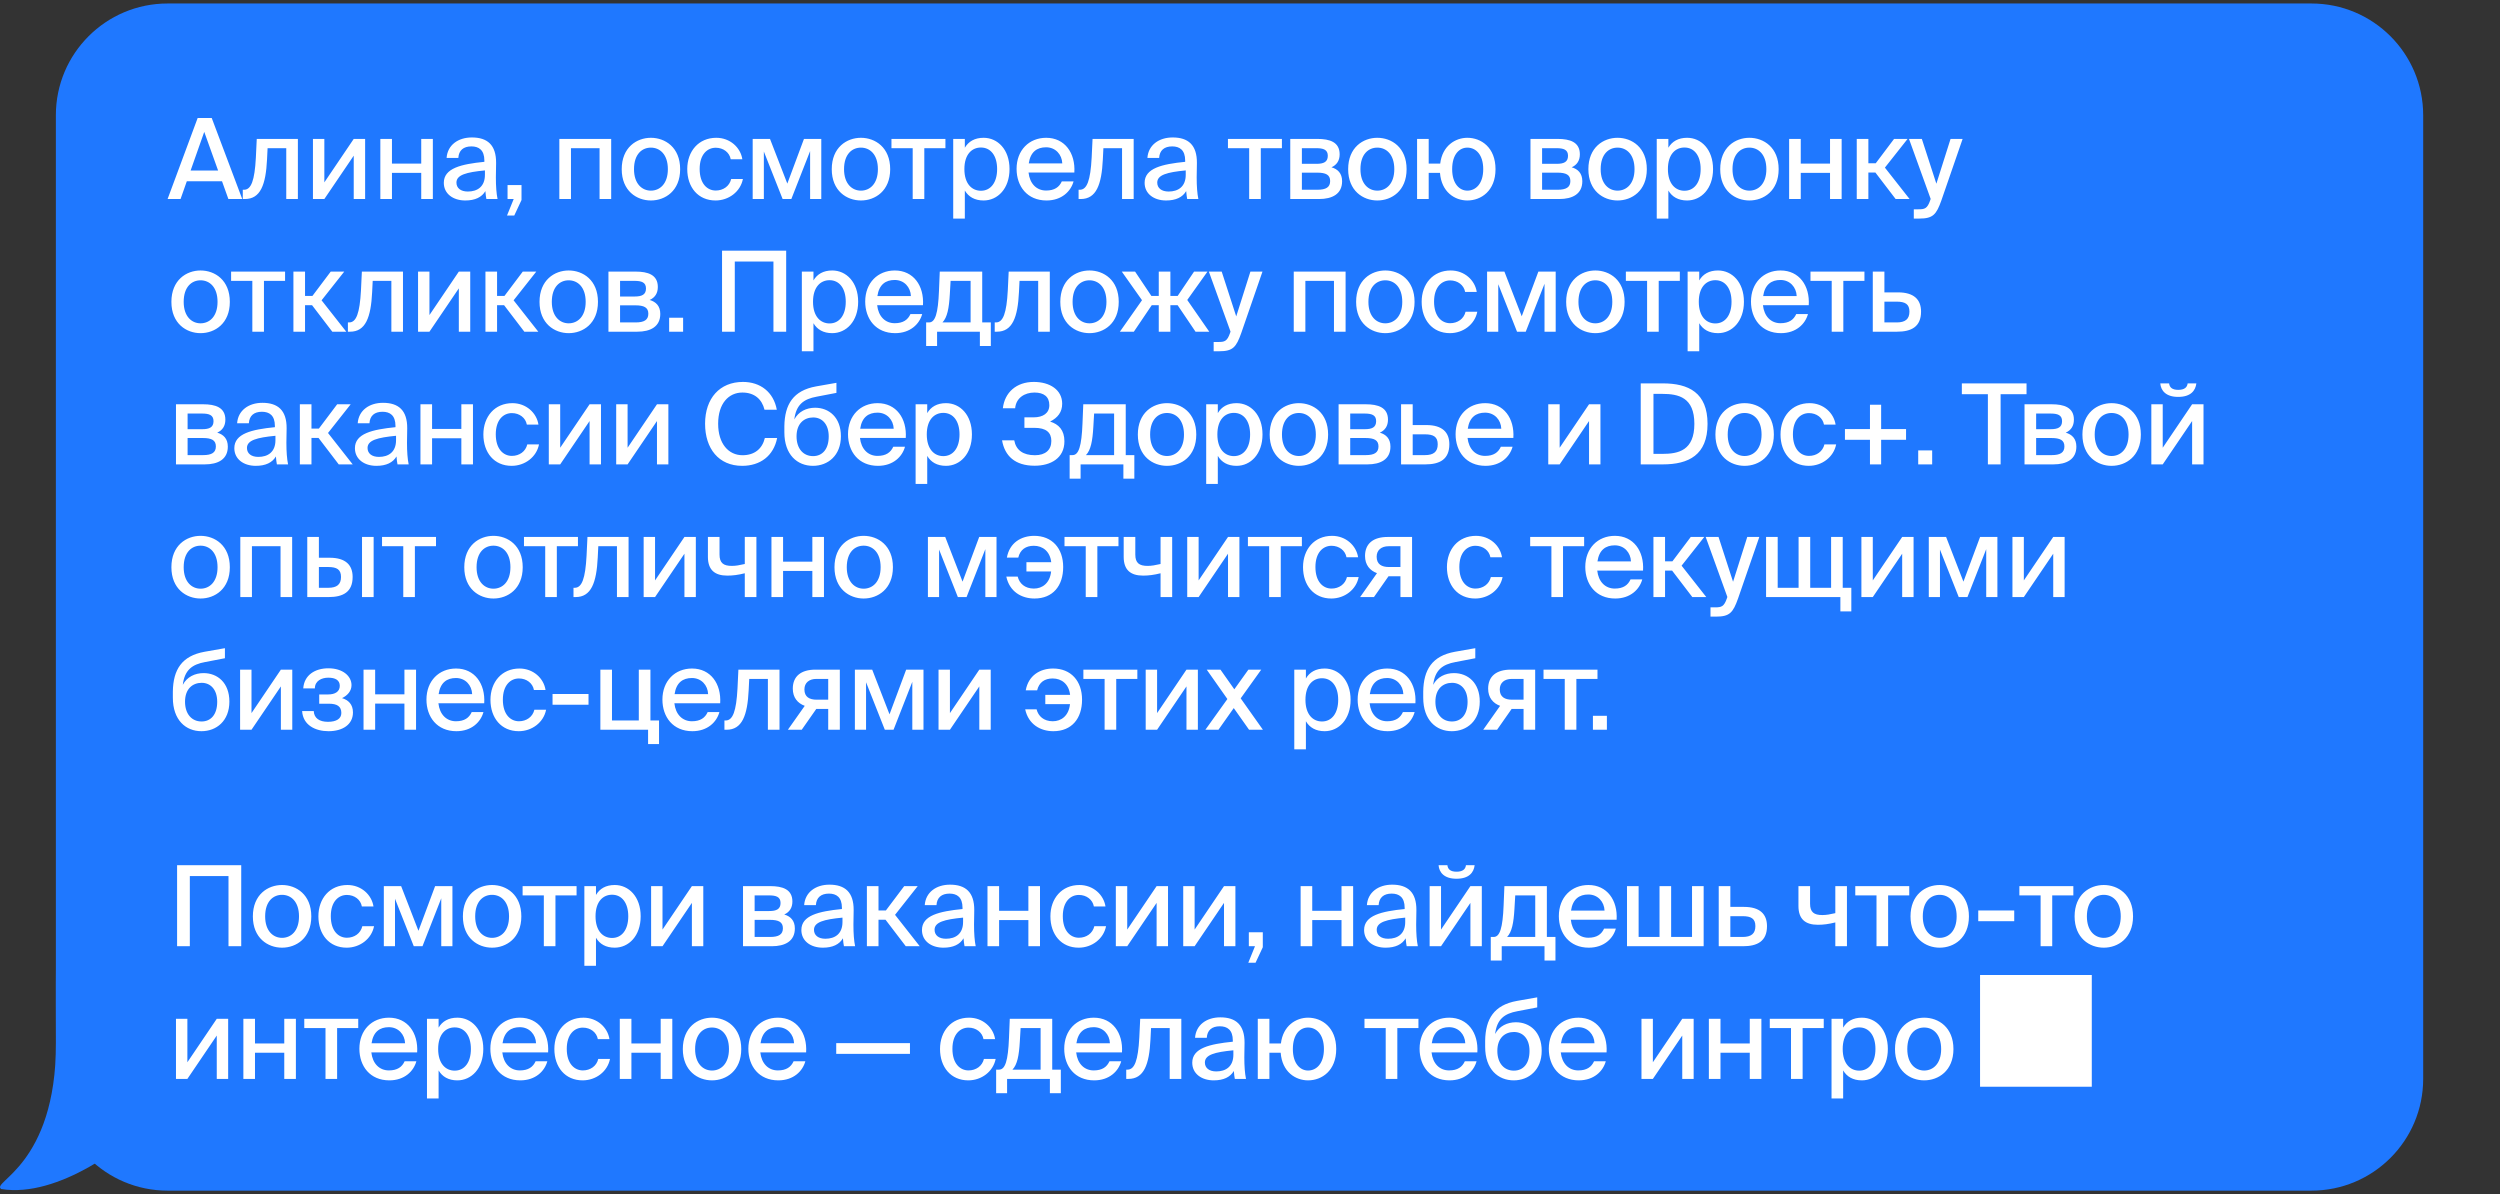 <svg width="358" height="171" viewBox="0 0 358 171" fill="none" xmlns="http://www.w3.org/2000/svg">
<rect x="0" y="0" width="358" height="171" fill="#333333" stroke="none"/>
<path d="M8 16.5C8 7.663 15.163 0.5 24 0.5H331C339.837 0.5 347 7.663 347 16.5V154.5C347 163.337 339.837 170.5 331 170.5H24C15.163 170.5 8 163.337 8 154.5V16.5Z" fill="#1F78FF"/>
<path d="M0.176 170.269C8.333 171.607 18.386 163.819 21 160.754V138.5H8.02C7.986 140.652 8.02 148.1 8.02 149.368C8.02 166.925 -1.392 169.261 0.176 170.269Z" fill="#1F78FF"/>
<path d="M24 28.5L28.304 16.9H30.32L34.688 28.5H32.704L31.792 25.956H26.752L25.856 28.5H24ZM29.248 18.884L27.296 24.42H31.232L29.248 18.884ZM42.656 19.892V28.5H40.992V21.22H38.319L38.239 22.836C38.063 26.468 37.295 28.5 35.072 28.5H34.767V27.172H34.944C35.968 27.172 36.464 25.86 36.639 22.58L36.767 19.892H42.656ZM46.446 28.5H44.814V19.892H46.446V26.116L50.654 19.892H52.286V28.5H50.654V22.292L46.446 28.5ZM61.984 28.5H60.32V24.756H56.128V28.5H54.464V19.892H56.128V23.428H60.32V19.892H61.984V28.5ZM69.442 25.028V24.404C66.77 24.66 65.362 25.044 65.362 26.148C65.362 26.932 65.97 27.428 66.994 27.428C68.354 27.428 69.442 26.74 69.442 25.028ZM66.626 28.708C64.882 28.708 63.554 27.748 63.554 26.18C63.554 24.084 66.034 23.508 69.362 23.172V22.996C69.362 21.476 68.562 20.964 67.506 20.964C66.354 20.964 65.698 21.54 65.634 22.612L63.954 22.612C64.082 20.772 65.602 19.684 67.57 19.684C69.794 19.684 71.058 20.756 71.042 23.332C71.042 23.54 71.01 25.028 71.01 25.396C71.01 26.692 71.09 27.732 71.25 28.5H69.65C69.586 28.164 69.554 27.924 69.506 27.364C68.994 28.244 68.034 28.708 66.626 28.708ZM72.681 28.5V26.5H74.681V28.644L73.641 30.868H72.602L73.561 28.5H72.681ZM87.522 19.892V28.5H85.858V21.22H81.762V28.5H80.098V19.892H87.522ZM90.79 24.228C90.79 26.34 91.958 27.3 93.206 27.3C94.486 27.3 95.638 26.324 95.638 24.228C95.638 22.1 94.486 21.14 93.206 21.14C91.958 21.14 90.79 22.052 90.79 24.228ZM93.206 19.732C95.254 19.732 97.398 21.108 97.398 24.228C97.398 27.332 95.254 28.708 93.206 28.708C91.174 28.708 89.03 27.332 89.03 24.228C89.03 21.108 91.174 19.732 93.206 19.732ZM102.575 19.732C104.543 19.732 106.047 21.124 106.303 22.804H104.639C104.463 21.828 103.583 21.156 102.495 21.156C101.295 21.156 100.191 22.1 100.191 24.196C100.191 26.324 101.295 27.284 102.495 27.284C103.567 27.284 104.463 26.66 104.703 25.636H106.383C106.031 27.444 104.367 28.708 102.463 28.708C99.967 28.708 98.415 26.82 98.415 24.212C98.415 21.668 100.031 19.732 102.575 19.732ZM117.608 19.892V28.5H116.008V21.636L113.32 28.5H112.072L109.384 21.7V28.5H107.784V19.892H110.264L112.744 26.292L115.128 19.892L117.608 19.892ZM120.867 24.228C120.867 26.34 122.035 27.3 123.283 27.3C124.563 27.3 125.715 26.324 125.715 24.228C125.715 22.1 124.563 21.14 123.283 21.14C122.035 21.14 120.867 22.052 120.867 24.228ZM123.283 19.732C125.331 19.732 127.475 21.108 127.475 24.228C127.475 27.332 125.331 28.708 123.283 28.708C121.251 28.708 119.107 27.332 119.107 24.228C119.107 21.108 121.251 19.732 123.283 19.732ZM135.385 21.22H132.361V28.5H130.697V21.22H127.657V19.892H135.385V21.22ZM136.5 19.892H138.164V21.156C138.692 20.26 139.572 19.732 140.852 19.732C142.852 19.732 144.564 21.396 144.564 24.212C144.564 27.028 142.852 28.708 140.852 28.708C139.572 28.708 138.692 28.18 138.164 27.284V31.3H136.5V19.892ZM138.1 24.212C138.1 26.34 139.188 27.316 140.468 27.316C141.86 27.316 142.788 26.148 142.788 24.212C142.788 22.276 141.86 21.124 140.468 21.124C139.188 21.124 138.1 22.084 138.1 24.212ZM149.798 27.284C151.014 27.284 151.686 26.788 152.054 25.972H153.734C153.35 27.396 152.038 28.708 149.862 28.708C147.094 28.708 145.574 26.676 145.574 24.18C145.574 21.508 147.366 19.732 149.814 19.732C152.47 19.732 154.022 21.908 153.846 24.708H147.286C147.462 26.308 148.438 27.284 149.798 27.284ZM149.798 21.092C148.502 21.092 147.558 21.748 147.318 23.396H152.118C152.07 22.132 151.158 21.092 149.798 21.092ZM162.342 19.892V28.5H160.678V21.22H158.006L157.926 22.836C157.75 26.468 156.982 28.5 154.758 28.5H154.454V27.172H154.63C155.654 27.172 156.15 25.86 156.326 22.58L156.454 19.892H162.342ZM169.797 25.028V24.404C167.125 24.66 165.717 25.044 165.717 26.148C165.717 26.932 166.325 27.428 167.349 27.428C168.709 27.428 169.797 26.74 169.797 25.028ZM166.981 28.708C165.237 28.708 163.909 27.748 163.909 26.18C163.909 24.084 166.389 23.508 169.717 23.172V22.996C169.717 21.476 168.917 20.964 167.861 20.964C166.709 20.964 166.053 21.54 165.989 22.612H164.309C164.437 20.772 165.957 19.684 167.925 19.684C170.149 19.684 171.413 20.756 171.397 23.332C171.397 23.54 171.365 25.028 171.365 25.396C171.365 26.692 171.445 27.732 171.605 28.5H170.005C169.941 28.164 169.909 27.924 169.861 27.364C169.349 28.244 168.389 28.708 166.981 28.708ZM183.57 21.22H180.546V28.5H178.882V21.22H175.842V19.892H183.57V21.22ZM184.765 19.892L188.653 19.892C190.413 19.892 191.837 20.34 191.837 22.1C191.837 22.996 191.421 23.62 190.669 23.956C191.549 24.212 192.189 24.804 192.189 25.956C192.189 27.78 190.781 28.5 188.893 28.5H184.765V19.892ZM186.429 23.46H188.525C189.533 23.46 190.141 23.204 190.141 22.308C190.141 21.428 189.501 21.22 188.493 21.22H186.429V23.46ZM186.429 24.724V27.172H188.653C189.869 27.172 190.477 26.82 190.477 25.924C190.477 25.028 189.853 24.724 188.621 24.724H186.429ZM194.816 24.228C194.816 26.34 195.984 27.3 197.232 27.3C198.512 27.3 199.664 26.324 199.664 24.228C199.664 22.1 198.512 21.14 197.232 21.14C195.984 21.14 194.816 22.052 194.816 24.228ZM197.232 19.732C199.28 19.732 201.424 21.108 201.424 24.228C201.424 27.332 199.28 28.708 197.232 28.708C195.2 28.708 193.056 27.332 193.056 24.228C193.056 21.108 195.2 19.732 197.232 19.732ZM210.126 19.732C212.094 19.732 214.158 21.108 214.158 24.228C214.158 27.332 212.094 28.708 210.126 28.708C208.318 28.708 206.414 27.492 206.206 24.756H204.59V28.5H202.926V19.892H204.59V23.428H206.238C206.542 20.868 208.414 19.732 210.126 19.732ZM210.126 27.3C211.31 27.3 212.398 26.324 212.398 24.228C212.398 22.1 211.31 21.14 210.126 21.14C209.022 21.14 207.95 22.052 207.95 24.228C207.95 26.34 209.022 27.3 210.126 27.3ZM219.164 19.892H223.052C224.812 19.892 226.236 20.34 226.236 22.1C226.236 22.996 225.82 23.62 225.068 23.956C225.948 24.212 226.588 24.804 226.588 25.956C226.588 27.78 225.18 28.5 223.292 28.5H219.164V19.892ZM220.828 23.46H222.924C223.932 23.46 224.54 23.204 224.54 22.308C224.54 21.428 223.9 21.22 222.892 21.22H220.828V23.46ZM220.828 24.724V27.172H223.052C224.268 27.172 224.876 26.82 224.876 25.924C224.876 25.028 224.252 24.724 223.02 24.724H220.828ZM229.216 24.228C229.216 26.34 230.384 27.3 231.632 27.3C232.912 27.3 234.064 26.324 234.064 24.228C234.064 22.1 232.912 21.14 231.632 21.14C230.384 21.14 229.216 22.052 229.216 24.228ZM231.632 19.732C233.68 19.732 235.824 21.108 235.824 24.228C235.824 27.332 233.68 28.708 231.632 28.708C229.6 28.708 227.456 27.332 227.456 24.228C227.456 21.108 229.6 19.732 231.632 19.732ZM237.245 19.892H238.909V21.156C239.437 20.26 240.317 19.732 241.597 19.732C243.597 19.732 245.309 21.396 245.309 24.212C245.309 27.028 243.597 28.708 241.597 28.708C240.317 28.708 239.437 28.18 238.909 27.284V31.3H237.245V19.892ZM238.845 24.212C238.845 26.34 239.933 27.316 241.213 27.316C242.605 27.316 243.533 26.148 243.533 24.212C243.533 22.276 242.605 21.124 241.213 21.124C239.933 21.124 238.845 22.084 238.845 24.212ZM248.095 24.228C248.095 26.34 249.263 27.3 250.511 27.3C251.791 27.3 252.943 26.324 252.943 24.228C252.943 22.1 251.791 21.14 250.511 21.14C249.263 21.14 248.095 22.052 248.095 24.228ZM250.511 19.732C252.559 19.732 254.703 21.108 254.703 24.228C254.703 27.332 252.559 28.708 250.511 28.708C248.479 28.708 246.335 27.332 246.335 24.228C246.335 21.108 248.479 19.732 250.511 19.732ZM263.724 28.5H262.06V24.756H257.868V28.5H256.204V19.892H257.868V23.428H262.06V19.892H263.724V28.5ZM271.454 28.5L268.558 24.708H267.55V28.5H265.886V19.892H267.55V23.38H268.606L271.23 19.892H273.166L269.918 24.004L273.454 28.5H271.454ZM274.856 31.3H274.056V29.972H274.712C275.608 29.972 275.992 29.892 276.408 28.676L276.472 28.484L273.368 19.892H275.208L277.288 26.308L279.32 19.892H281.048L278.008 28.692C277.288 30.724 276.808 31.3 274.856 31.3ZM26.304 43.228C26.304 45.34 27.472 46.3 28.72 46.3C30 46.3 31.152 45.324 31.152 43.228C31.152 41.1 30 40.14 28.72 40.14C27.472 40.14 26.304 41.052 26.304 43.228ZM28.72 38.732C30.768 38.732 32.912 40.108 32.912 43.228C32.912 46.332 30.768 47.708 28.72 47.708C26.688 47.708 24.544 46.332 24.544 43.228C24.544 40.108 26.688 38.732 28.72 38.732ZM40.822 40.22H37.798V47.5H36.134V40.22H33.094V38.892H40.822V40.22ZM47.585 47.5L44.689 43.708H43.681V47.5H42.017V38.892H43.681V42.38H44.737L47.361 38.892H49.297L46.049 43.004L49.585 47.5H47.585ZM57.707 38.892V47.5H56.043V40.22H53.371L53.291 41.836C53.115 45.468 52.347 47.5 50.123 47.5H49.819V46.172H49.995C51.019 46.172 51.515 44.86 51.691 41.58L51.819 38.892H57.707ZM61.497 47.5H59.865V38.892H61.497V45.116L65.705 38.892H67.337V47.5H65.705V41.292L61.497 47.5ZM75.084 47.5L72.188 43.708H71.18V47.5H69.516V38.892H71.18V42.38H72.236L74.86 38.892H76.796L73.548 43.004L77.084 47.5H75.084ZM79.02 43.228C79.02 45.34 80.188 46.3 81.436 46.3C82.716 46.3 83.868 45.324 83.868 43.228C83.868 41.1 82.716 40.14 81.436 40.14C80.188 40.14 79.02 41.052 79.02 43.228ZM81.436 38.732C83.484 38.732 85.628 40.108 85.628 43.228C85.628 46.332 83.484 47.708 81.436 47.708C79.404 47.708 77.26 46.332 77.26 43.228C77.26 40.108 79.404 38.732 81.436 38.732ZM87.129 38.892H91.017C92.777 38.892 94.201 39.34 94.201 41.1C94.201 41.996 93.785 42.62 93.033 42.956C93.913 43.212 94.553 43.804 94.553 44.956C94.553 46.78 93.145 47.5 91.257 47.5H87.129V38.892ZM88.793 42.46H90.889C91.897 42.46 92.505 42.204 92.505 41.308C92.505 40.428 91.865 40.22 90.857 40.22H88.793V42.46ZM88.793 43.724V46.172H91.017C92.233 46.172 92.841 45.82 92.841 44.924C92.841 44.028 92.217 43.724 90.985 43.724H88.793ZM97.821 47.5H95.821V45.5H97.821V47.5ZM112.581 47.5H110.757V37.452H105.221V47.5H103.397V35.9H112.581V47.5ZM114.824 38.892H116.488V40.156C117.016 39.26 117.896 38.732 119.176 38.732C121.176 38.732 122.888 40.396 122.888 43.212C122.888 46.028 121.176 47.708 119.176 47.708C117.896 47.708 117.016 47.18 116.488 46.284V50.3H114.824V38.892ZM116.424 43.212C116.424 45.34 117.512 46.316 118.792 46.316C120.184 46.316 121.112 45.148 121.112 43.212C121.112 41.276 120.184 40.124 118.792 40.124C117.512 40.124 116.424 41.084 116.424 43.212ZM128.122 46.284C129.338 46.284 130.01 45.788 130.378 44.972H132.058C131.674 46.396 130.362 47.708 128.186 47.708C125.418 47.708 123.898 45.676 123.898 43.18C123.898 40.508 125.69 38.732 128.138 38.732C130.794 38.732 132.346 40.908 132.17 43.708H125.61C125.786 45.308 126.762 46.284 128.122 46.284ZM128.122 40.092C126.826 40.092 125.882 40.748 125.642 42.396H130.442C130.394 41.132 129.482 40.092 128.122 40.092ZM141.886 46.172V49.548H140.318V47.5H134.19V49.548H132.622V46.172H133.038C133.918 46.172 134.334 44.908 134.462 41.644L134.574 38.892H140.654V46.172H141.886ZM138.99 46.172V40.22H136.126L136.014 42.14C135.902 44.14 135.646 45.468 134.958 46.172H138.99ZM150.332 38.892V47.5H148.668V40.22H145.996L145.916 41.836C145.74 45.468 144.972 47.5 142.748 47.5H142.444V46.172H142.62C143.644 46.172 144.14 44.86 144.316 41.58L144.444 38.892H150.332ZM153.595 43.228C153.595 45.34 154.763 46.3 156.011 46.3C157.291 46.3 158.443 45.324 158.443 43.228C158.443 41.1 157.291 40.14 156.011 40.14C154.763 40.14 153.595 41.052 153.595 43.228ZM156.011 38.732C158.059 38.732 160.203 40.108 160.203 43.228C160.203 46.332 158.059 47.708 156.011 47.708C153.979 47.708 151.835 46.332 151.835 43.228C151.835 40.108 153.979 38.732 156.011 38.732ZM162.367 47.5H160.367L163.535 42.988L160.639 38.892H162.543L164.879 42.38H165.935V38.892H167.599V42.38H168.639L170.991 38.892H172.911L170.015 42.956L173.167 47.5H171.199L168.639 43.708H167.599V47.5H165.935V43.708H164.927L162.367 47.5ZM174.595 50.3H173.795V48.972H174.451C175.347 48.972 175.731 48.892 176.147 47.676L176.211 47.484L173.107 38.892H174.947L177.027 45.308L179.059 38.892H180.787L177.747 47.692C177.027 49.724 176.547 50.3 174.595 50.3ZM192.689 38.892V47.5H191.025V40.22H186.929V47.5H185.265V38.892H192.689ZM195.957 43.228C195.957 45.34 197.125 46.3 198.373 46.3C199.653 46.3 200.805 45.324 200.805 43.228C200.805 41.1 199.653 40.14 198.373 40.14C197.125 40.14 195.957 41.052 195.957 43.228ZM198.373 38.732C200.421 38.732 202.565 40.108 202.565 43.228C202.565 46.332 200.421 47.708 198.373 47.708C196.341 47.708 194.197 46.332 194.197 43.228C194.197 40.108 196.341 38.732 198.373 38.732ZM207.742 38.732C209.71 38.732 211.214 40.124 211.47 41.804H209.806C209.63 40.828 208.75 40.156 207.662 40.156C206.462 40.156 205.358 41.1 205.358 43.196C205.358 45.324 206.462 46.284 207.662 46.284C208.734 46.284 209.63 45.66 209.87 44.636H211.55C211.198 46.444 209.534 47.708 207.63 47.708C205.134 47.708 203.582 45.82 203.582 43.212C203.582 40.668 205.198 38.732 207.742 38.732ZM222.775 38.892V47.5H221.175V40.636L218.487 47.5H217.239L214.551 40.7V47.5H212.951V38.892H215.431L217.911 45.292L220.295 38.892H222.775ZM226.034 43.228C226.034 45.34 227.202 46.3 228.45 46.3C229.73 46.3 230.882 45.324 230.882 43.228C230.882 41.1 229.73 40.14 228.45 40.14C227.202 40.14 226.034 41.052 226.034 43.228ZM228.45 38.732C230.498 38.732 232.642 40.108 232.642 43.228C232.642 46.332 230.498 47.708 228.45 47.708C226.418 47.708 224.274 46.332 224.274 43.228C224.274 40.108 226.418 38.732 228.45 38.732ZM240.552 40.22H237.528V47.5H235.864V40.22H232.824V38.892H240.552V40.22ZM241.667 38.892H243.331V40.156C243.859 39.26 244.739 38.732 246.019 38.732C248.019 38.732 249.731 40.396 249.731 43.212C249.731 46.028 248.019 47.708 246.019 47.708C244.739 47.708 243.859 47.18 243.331 46.284V50.3H241.667V38.892ZM243.267 43.212C243.267 45.34 244.355 46.316 245.635 46.316C247.027 46.316 247.955 45.148 247.955 43.212C247.955 41.276 247.027 40.124 245.635 40.124C244.355 40.124 243.267 41.084 243.267 43.212ZM254.965 46.284C256.181 46.284 256.853 45.788 257.221 44.972H258.901C258.517 46.396 257.205 47.708 255.029 47.708C252.261 47.708 250.741 45.676 250.741 43.18C250.741 40.508 252.533 38.732 254.981 38.732C257.637 38.732 259.189 40.908 259.013 43.708H252.453C252.629 45.308 253.605 46.284 254.965 46.284ZM254.965 40.092C253.669 40.092 252.725 40.748 252.485 42.396H257.285C257.237 41.132 256.325 40.092 254.965 40.092ZM266.988 40.22H263.964V47.5H262.3V40.22H259.26V38.892H266.988V40.22ZM269.847 41.868H271.799C274.087 41.868 275.095 42.908 275.095 44.62C275.095 46.796 273.703 47.5 271.655 47.5H268.183V38.892H269.847V41.868ZM269.847 46.172H271.607C272.823 46.172 273.431 45.708 273.431 44.62C273.431 43.548 272.823 43.196 271.591 43.196H269.847V46.172ZM25.2 57.892H29.088C30.848 57.892 32.272 58.34 32.272 60.1C32.272 60.996 31.856 61.62 31.104 61.956C31.984 62.212 32.624 62.804 32.624 63.956C32.624 65.78 31.216 66.5 29.328 66.5H25.2V57.892ZM26.864 61.46H28.96C29.968 61.46 30.576 61.204 30.576 60.308C30.576 59.428 29.936 59.22 28.928 59.22H26.864V61.46ZM26.864 62.724V65.172H29.088C30.304 65.172 30.912 64.82 30.912 63.924C30.912 63.028 30.288 62.724 29.056 62.724H26.864ZM39.444 63.028V62.404C36.772 62.66 35.364 63.044 35.364 64.148C35.364 64.932 35.971 65.428 36.995 65.428C38.355 65.428 39.444 64.74 39.444 63.028ZM36.627 66.708C34.883 66.708 33.556 65.748 33.556 64.18C33.556 62.084 36.035 61.508 39.364 61.172V60.996C39.364 59.476 38.563 58.964 37.508 58.964C36.355 58.964 35.7 59.54 35.636 60.612H33.956C34.084 58.772 35.603 57.684 37.572 57.684C39.795 57.684 41.059 58.756 41.044 61.332C41.044 61.54 41.011 63.028 41.011 63.396C41.011 64.692 41.092 65.732 41.252 66.5H39.651C39.587 66.164 39.556 65.924 39.508 65.364C38.995 66.244 38.035 66.708 36.627 66.708ZM48.507 66.5L45.611 62.708H44.603V66.5H42.939V57.892H44.603V61.38H45.659L48.283 57.892H50.219L46.971 62.004L50.507 66.5H48.507ZM56.714 63.028V62.404C54.041 62.66 52.633 63.044 52.633 64.148C52.633 64.932 53.242 65.428 54.266 65.428C55.626 65.428 56.714 64.74 56.714 63.028ZM53.898 66.708C52.154 66.708 50.825 65.748 50.825 64.18C50.825 62.084 53.306 61.508 56.633 61.172V60.996C56.633 59.476 55.834 58.964 54.778 58.964C53.626 58.964 52.969 59.54 52.906 60.612H51.225C51.353 58.772 52.873 57.684 54.842 57.684C57.066 57.684 58.33 58.756 58.313 61.332C58.313 61.54 58.282 63.028 58.282 63.396C58.282 64.692 58.361 65.732 58.522 66.5H56.922C56.858 66.164 56.825 65.924 56.778 65.364C56.266 66.244 55.306 66.708 53.898 66.708ZM67.729 66.5H66.065V62.756H61.873V66.5H60.209V57.892H61.873V61.428H66.065V57.892H67.729V66.5ZM73.379 57.732C75.347 57.732 76.851 59.124 77.107 60.804H75.443C75.267 59.828 74.387 59.156 73.299 59.156C72.099 59.156 70.995 60.1 70.995 62.196C70.995 64.324 72.099 65.284 73.299 65.284C74.371 65.284 75.267 64.66 75.507 63.636H77.187C76.835 65.444 75.171 66.708 73.267 66.708C70.771 66.708 69.219 64.82 69.219 62.212C69.219 59.668 70.835 57.732 73.379 57.732ZM80.22 66.5H78.588V57.892H80.22V64.116L84.428 57.892H86.06V66.5H84.428V60.292L80.22 66.5ZM89.871 66.5H88.239V57.892H89.871V64.116L94.079 57.892H95.711V66.5H94.079V60.292L89.871 66.5ZM109.527 62.724H111.287C110.775 65.284 108.871 66.708 106.279 66.708C102.919 66.708 100.967 64.244 100.967 60.676C100.967 57.044 103.063 54.692 106.391 54.692C108.871 54.692 110.775 56.132 111.239 58.676H109.479C109.111 57.156 108.023 56.212 106.311 56.212C104.343 56.212 102.839 57.78 102.839 60.676C102.839 63.54 104.327 65.188 106.327 65.188C108.055 65.188 109.159 64.26 109.527 62.724ZM116.721 58.388C118.705 58.388 120.417 59.764 120.417 62.468C120.417 65.236 118.561 66.708 116.417 66.708C114.177 66.708 112.321 65.124 112.321 61.908V61.028C112.369 57.908 113.585 55.924 116.865 55.332L119.777 54.82V56.26L116.945 56.804C115.089 57.14 114.001 57.94 113.745 60.068C114.337 58.932 115.489 58.388 116.721 58.388ZM116.433 65.316C117.777 65.316 118.673 64.308 118.673 62.5C118.673 60.692 117.681 59.78 116.449 59.78C115.169 59.78 114.065 60.628 114.065 62.484C114.065 64.26 115.041 65.316 116.433 65.316ZM125.659 65.284C126.875 65.284 127.547 64.788 127.915 63.972H129.595C129.211 65.396 127.899 66.708 125.723 66.708C122.955 66.708 121.435 64.676 121.435 62.18C121.435 59.508 123.227 57.732 125.675 57.732C128.331 57.732 129.883 59.908 129.707 62.708H123.147C123.323 64.308 124.299 65.284 125.659 65.284ZM125.659 59.092C124.363 59.092 123.419 59.748 123.179 61.396H127.979C127.931 60.132 127.019 59.092 125.659 59.092ZM131.115 57.892H132.779V59.156C133.307 58.26 134.187 57.732 135.467 57.732C137.467 57.732 139.179 59.396 139.179 62.212C139.179 65.028 137.467 66.708 135.467 66.708C134.187 66.708 133.307 66.18 132.779 65.284V69.3H131.115V57.892ZM132.715 62.212C132.715 64.34 133.803 65.316 135.083 65.316C136.475 65.316 137.403 64.148 137.403 62.212C137.403 60.276 136.475 59.124 135.083 59.124C133.803 59.124 132.715 60.084 132.715 62.212ZM150.376 60.372C151.592 60.74 152.424 61.588 152.424 63.188C152.424 65.62 150.456 66.692 148.152 66.692C145.352 66.692 143.88 65.284 143.496 63.06H145.24C145.496 64.468 146.52 65.188 148.2 65.188C149.72 65.188 150.552 64.42 150.552 63.14C150.552 61.924 149.8 61.268 148.136 61.268H146.696V59.764H148.024C149.352 59.764 150.264 59.172 150.264 58.02C150.264 56.804 149.48 56.212 148.136 56.212C146.728 56.212 145.496 56.98 145.368 58.468H143.608C143.864 56.212 145.528 54.692 148.04 54.692C150.344 54.692 152.104 55.828 152.104 57.812C152.104 59.012 151.48 59.812 150.376 60.372ZM162.437 65.172V68.548H160.869V66.5H154.741V68.548H153.173V65.172H153.589C154.469 65.172 154.885 63.908 155.013 60.644L155.125 57.892H161.205V65.172H162.437ZM159.541 65.172V59.22H156.677L156.565 61.14C156.453 63.14 156.197 64.468 155.509 65.172H159.541ZM164.698 62.228C164.698 64.34 165.866 65.3 167.114 65.3C168.394 65.3 169.546 64.324 169.546 62.228C169.546 60.1 168.394 59.14 167.114 59.14C165.866 59.14 164.698 60.052 164.698 62.228ZM167.114 57.732C169.162 57.732 171.306 59.108 171.306 62.228C171.306 65.332 169.162 66.708 167.114 66.708C165.082 66.708 162.938 65.332 162.938 62.228C162.938 59.108 165.082 57.732 167.114 57.732ZM172.727 57.892H174.391V59.156C174.919 58.26 175.799 57.732 177.079 57.732C179.079 57.732 180.791 59.396 180.791 62.212C180.791 65.028 179.079 66.708 177.079 66.708C175.799 66.708 174.919 66.18 174.391 65.284V69.3H172.727V57.892ZM174.327 62.212C174.327 64.34 175.415 65.316 176.695 65.316C178.087 65.316 179.015 64.148 179.015 62.212C179.015 60.276 178.087 59.124 176.695 59.124C175.415 59.124 174.327 60.084 174.327 62.212ZM183.578 62.228C183.578 64.34 184.746 65.3 185.994 65.3C187.274 65.3 188.426 64.324 188.426 62.228C188.426 60.1 187.274 59.14 185.994 59.14C184.746 59.14 183.578 60.052 183.578 62.228ZM185.994 57.732C188.042 57.732 190.186 59.108 190.186 62.228C190.186 65.332 188.042 66.708 185.994 66.708C183.962 66.708 181.818 65.332 181.818 62.228C181.818 59.108 183.962 57.732 185.994 57.732ZM191.687 57.892H195.575C197.335 57.892 198.759 58.34 198.759 60.1C198.759 60.996 198.343 61.62 197.591 61.956C198.471 62.212 199.111 62.804 199.111 63.956C199.111 65.78 197.703 66.5 195.815 66.5H191.687V57.892ZM193.351 61.46H195.447C196.455 61.46 197.063 61.204 197.063 60.308C197.063 59.428 196.423 59.22 195.415 59.22H193.351V61.46ZM193.351 62.724V65.172H195.575C196.791 65.172 197.399 64.82 197.399 63.924C197.399 63.028 196.775 62.724 195.543 62.724H193.351ZM202.298 60.868H204.25C206.538 60.868 207.546 61.908 207.546 63.62C207.546 65.796 206.154 66.5 204.106 66.5H200.634V57.892H202.298V60.868ZM202.298 65.172H204.058C205.274 65.172 205.882 64.708 205.882 63.62C205.882 62.548 205.274 62.196 204.042 62.196H202.298V65.172ZM212.665 65.284C213.881 65.284 214.553 64.788 214.921 63.972L216.601 63.972C216.217 65.396 214.905 66.708 212.729 66.708C209.961 66.708 208.441 64.676 208.441 62.18C208.441 59.508 210.233 57.732 212.681 57.732C215.337 57.732 216.889 59.908 216.713 62.708L210.153 62.708C210.329 64.308 211.305 65.284 212.665 65.284ZM212.665 59.092C211.369 59.092 210.425 59.748 210.185 61.396H214.985C214.937 60.132 214.025 59.092 212.665 59.092ZM223.343 66.5H221.711V57.892H223.343V64.116L227.551 57.892H229.183V66.5H227.551V60.292L223.343 66.5ZM242.632 60.692C242.632 56.9 240.36 56.404 238.04 56.404H236.776V64.996H238.04C240.36 64.996 242.632 64.516 242.632 60.692ZM234.952 54.9H238.12C241.8 54.9 244.52 56.228 244.52 60.692C244.52 65.172 241.8 66.5 238.12 66.5H234.952V54.9ZM247.408 62.228C247.408 64.34 248.576 65.3 249.824 65.3C251.104 65.3 252.256 64.324 252.256 62.228C252.256 60.1 251.104 59.14 249.824 59.14C248.576 59.14 247.408 60.052 247.408 62.228ZM249.824 57.732C251.872 57.732 254.016 59.108 254.016 62.228C254.016 65.332 251.872 66.708 249.824 66.708C247.792 66.708 245.648 65.332 245.648 62.228C245.648 59.108 247.792 57.732 249.824 57.732ZM259.13 57.732C261.098 57.732 262.602 59.124 262.858 60.804H261.194C261.018 59.828 260.138 59.156 259.05 59.156C257.85 59.156 256.746 60.1 256.746 62.196C256.746 64.324 257.85 65.284 259.05 65.284C260.122 65.284 261.018 64.66 261.258 63.636H262.938C262.586 65.444 260.922 66.708 259.018 66.708C256.522 66.708 254.97 64.82 254.97 62.212C254.97 59.668 256.586 57.732 259.13 57.732ZM269.379 66.5H267.779V62.98H264.195V61.444H267.779V57.956H269.379V61.444H272.947V62.98H269.379V66.5ZM276.687 66.5H274.687V64.5H276.687V66.5ZM284.664 66.5V56.452H280.936V54.9H290.2V56.452H286.488V66.5H284.664ZM289.911 57.892H293.799C295.559 57.892 296.983 58.34 296.983 60.1C296.983 60.996 296.567 61.62 295.815 61.956C296.695 62.212 297.335 62.804 297.335 63.956C297.335 65.78 295.927 66.5 294.039 66.5H289.911V57.892ZM291.575 61.46H293.671C294.679 61.46 295.287 61.204 295.287 60.308C295.287 59.428 294.647 59.22 293.639 59.22H291.575V61.46ZM291.575 62.724V65.172H293.799C295.015 65.172 295.623 64.82 295.623 63.924C295.623 63.028 294.999 62.724 293.767 62.724H291.575ZM299.962 62.228C299.962 64.34 301.13 65.3 302.378 65.3C303.658 65.3 304.81 64.324 304.81 62.228C304.81 60.1 303.658 59.14 302.378 59.14C301.13 59.14 299.962 60.052 299.962 62.228ZM302.378 57.732C304.426 57.732 306.57 59.108 306.57 62.228C306.57 65.332 304.426 66.708 302.378 66.708C300.346 66.708 298.202 65.332 298.202 62.228C298.202 59.108 300.346 57.732 302.378 57.732ZM311.911 56.836C310.151 56.836 309.431 55.924 309.351 54.9H310.615C310.679 55.46 311.031 55.828 311.927 55.828C312.823 55.828 313.207 55.46 313.271 54.9H314.519C314.391 55.924 313.735 56.836 311.911 56.836ZM309.703 66.5H308.071V57.892H309.703V64.116L313.911 57.892H315.543V66.5H313.911V60.292L309.703 66.5ZM26.304 81.228C26.304 83.34 27.472 84.3 28.72 84.3C30 84.3 31.152 83.324 31.152 81.228C31.152 79.1 30 78.14 28.72 78.14C27.472 78.14 26.304 79.052 26.304 81.228ZM28.72 76.732C30.768 76.732 32.912 78.108 32.912 81.228C32.912 84.332 30.768 85.708 28.72 85.708C26.688 85.708 24.544 84.332 24.544 81.228C24.544 78.108 26.688 76.732 28.72 76.732ZM41.837 76.892V85.5H40.173V78.22H36.077V85.5H34.413V76.892H41.837ZM53.505 85.5H51.841V76.892H53.505V85.5ZM45.665 79.868H47.201C49.489 79.868 50.497 80.908 50.497 82.62C50.497 84.796 49.105 85.5 47.057 85.5H44.001V76.892H45.665V79.868ZM45.665 84.172H47.009C48.225 84.172 48.833 83.708 48.833 82.62C48.833 81.548 48.225 81.196 46.993 81.196H45.665V84.172ZM62.435 78.22H59.411L59.411 85.5H57.748L57.748 78.22H54.708V76.892H62.435V78.22ZM68.245 81.228C68.245 83.34 69.413 84.3 70.661 84.3C71.941 84.3 73.093 83.324 73.093 81.228C73.093 79.1 71.941 78.14 70.661 78.14C69.413 78.14 68.245 79.052 68.245 81.228ZM70.661 76.732C72.709 76.732 74.853 78.108 74.853 81.228C74.853 84.332 72.709 85.708 70.661 85.708C68.629 85.708 66.485 84.332 66.485 81.228C66.485 78.108 68.629 76.732 70.661 76.732ZM82.762 78.22H79.738V85.5H78.074V78.22H75.034V76.892H82.762V78.22ZM90.012 76.892V85.5H88.348V78.22H85.676L85.596 79.836C85.42 83.468 84.652 85.5 82.428 85.5H82.124V84.172H82.3C83.324 84.172 83.82 82.86 83.996 79.58L84.124 76.892H90.012ZM93.803 85.5H92.171V76.892H93.803V83.116L98.011 76.892H99.643V85.5H98.011V79.292L93.803 85.5ZM108.317 85.5H106.653V82.092C105.693 82.332 104.941 82.428 104.157 82.428C102.349 82.428 101.373 81.612 101.373 79.74V76.892H103.037V79.42C103.037 80.62 103.597 81.036 104.797 81.036C105.357 81.036 105.901 80.94 106.653 80.764V76.892H108.317V85.5ZM117.992 85.5H116.328V81.756H112.136V85.5H110.472V76.892H112.136V80.428H116.328V76.892H117.992V85.5ZM121.258 81.228C121.258 83.34 122.426 84.3 123.674 84.3C124.954 84.3 126.106 83.324 126.106 81.228C126.106 79.1 124.954 78.14 123.674 78.14C122.426 78.14 121.258 79.052 121.258 81.228ZM123.674 76.732C125.722 76.732 127.866 78.108 127.866 81.228C127.866 84.332 125.722 85.708 123.674 85.708C121.642 85.708 119.498 84.332 119.498 81.228C119.498 78.108 121.642 76.732 123.674 76.732ZM142.701 76.892V85.5H141.101V78.636L138.413 85.5H137.165L134.477 78.7V85.5H132.877V76.892H135.357L137.837 83.292L140.221 76.892H142.701ZM144.104 82.572H145.736C145.976 83.548 146.76 84.284 148.056 84.284C149.256 84.284 150.344 83.516 150.52 81.836H146.984V80.508H150.536C150.36 78.956 149.32 78.156 148.04 78.156C146.904 78.156 146.088 78.7 145.816 79.852H144.184C144.568 77.708 146.248 76.732 148.104 76.732C150.648 76.732 152.248 78.508 152.248 81.196C152.248 83.884 150.776 85.708 148.136 85.708C146.312 85.708 144.568 84.748 144.104 82.572ZM160.165 78.22H157.141V85.5H155.477V78.22H152.437V76.892H160.165V78.22ZM167.856 85.5H166.192V82.092C165.232 82.332 164.48 82.428 163.696 82.428C161.888 82.428 160.912 81.612 160.912 79.74V76.892H162.576V79.42C162.576 80.62 163.136 81.036 164.336 81.036C164.896 81.036 165.44 80.94 166.192 80.764V76.892H167.856V85.5ZM171.643 85.5H170.011V76.892H171.643V83.116L175.851 76.892H177.483V85.5H175.851V79.292L171.643 85.5ZM186.429 78.22H183.405V85.5H181.741V78.22H178.701V76.892H186.429V78.22ZM190.753 76.732C192.721 76.732 194.225 78.124 194.481 79.804H192.817C192.641 78.828 191.761 78.156 190.673 78.156C189.473 78.156 188.369 79.1 188.369 81.196C188.369 83.324 189.473 84.284 190.673 84.284C191.745 84.284 192.641 83.66 192.881 82.636H194.561C194.209 84.444 192.545 85.708 190.641 85.708C188.145 85.708 186.593 83.82 186.593 81.212C186.593 78.668 188.209 76.732 190.753 76.732ZM196.752 85.5H194.768L197.184 82.076C196.176 81.708 195.472 80.908 195.472 79.612C195.472 77.836 196.656 76.892 198.72 76.892H202.208V85.5H200.544V82.524H198.832L196.752 85.5ZM198.88 81.196H200.544V78.22H198.848C197.824 78.22 197.136 78.764 197.136 79.724C197.136 80.812 197.872 81.196 198.88 81.196ZM211.361 76.732C213.329 76.732 214.833 78.124 215.089 79.804H213.425C213.249 78.828 212.369 78.156 211.281 78.156C210.081 78.156 208.977 79.1 208.977 81.196C208.977 83.324 210.081 84.284 211.281 84.284C212.353 84.284 213.249 83.66 213.489 82.636H215.169C214.817 84.444 213.153 85.708 211.249 85.708C208.753 85.708 207.201 83.82 207.201 81.212C207.201 78.668 208.817 76.732 211.361 76.732ZM226.849 78.22H223.825V85.5H222.161V78.22H219.121V76.892H226.849V78.22ZM231.236 84.284C232.452 84.284 233.124 83.788 233.492 82.972H235.172C234.788 84.396 233.476 85.708 231.3 85.708C228.532 85.708 227.012 83.676 227.012 81.18C227.012 78.508 228.804 76.732 231.252 76.732C233.908 76.732 235.46 78.908 235.284 81.708H228.724C228.9 83.308 229.876 84.284 231.236 84.284ZM231.236 78.092C229.94 78.092 228.996 78.748 228.756 80.396H233.556C233.508 79.132 232.596 78.092 231.236 78.092ZM242.34 85.5L239.444 81.708H238.436V85.5H236.772V76.892H238.436V80.38H239.492L242.116 76.892H244.052L240.804 81.004L244.34 85.5H242.34ZM245.742 88.3H244.942V86.972H245.598C246.494 86.972 246.878 86.892 247.294 85.676L247.358 85.484L244.254 76.892H246.094L248.174 83.308L250.206 76.892H251.934L248.894 85.692C248.174 87.724 247.694 88.3 245.742 88.3ZM265.11 84.172V87.548H263.542V85.5H252.902V76.892H254.566V84.172H257.558V76.892H259.222V84.172H262.214V76.892H263.878V84.172H265.11ZM268.184 85.5H266.552V76.892H268.184V83.116L272.392 76.892H274.024V85.5H272.392V79.292L268.184 85.5ZM286.027 76.892V85.5H284.427V78.636L281.739 85.5H280.491L277.803 78.7V85.5H276.203V76.892H278.683L281.163 83.292L283.547 76.892H286.027ZM289.814 85.5H288.182V76.892H289.814V83.116L294.022 76.892H295.654V85.5H294.022V79.292L289.814 85.5ZM29.152 96.388C31.136 96.388 32.848 97.764 32.848 100.468C32.848 103.236 30.992 104.708 28.848 104.708C26.608 104.708 24.752 103.124 24.752 99.908V99.028C24.8 95.908 26.016 93.924 29.296 93.332L32.208 92.82V94.26L29.376 94.804C27.52 95.14 26.432 95.94 26.176 98.068C26.768 96.932 27.92 96.388 29.152 96.388ZM28.864 103.316C30.208 103.316 31.104 102.308 31.104 100.5C31.104 98.692 30.112 97.78 28.88 97.78C27.6 97.78 26.496 98.628 26.496 100.484C26.496 102.26 27.472 103.316 28.864 103.316ZM36.014 104.5H34.382L34.382 95.892H36.014L36.014 102.116L40.222 95.892H41.854V104.5H40.222V98.292L36.014 104.5ZM48.977 99.972C49.889 100.244 50.544 100.868 50.544 102.02C50.544 103.748 49.072 104.708 47.041 104.708C45.184 104.708 43.392 103.86 43.264 101.828H44.928C44.977 102.852 45.745 103.364 46.961 103.364C48.176 103.364 48.88 102.916 48.88 102.1C48.88 101.14 48.257 100.772 47.105 100.772H45.712V99.444H47.008C47.968 99.444 48.657 99.044 48.657 98.212C48.657 97.396 48.017 97.044 47.008 97.044C46.065 97.044 45.089 97.492 45.089 98.58H43.425C43.553 96.676 45.105 95.7 47.025 95.7C49.089 95.7 50.337 96.82 50.337 98.116C50.337 98.964 49.745 99.604 48.977 99.972ZM59.578 104.5H57.914V100.756H53.722V104.5H52.058V95.892H53.722V99.428H57.914V95.892H59.578V104.5ZM65.292 103.284C66.508 103.284 67.18 102.788 67.548 101.972H69.228C68.844 103.396 67.532 104.708 65.356 104.708C62.588 104.708 61.068 102.676 61.068 100.18C61.068 97.508 62.86 95.732 65.308 95.732C67.964 95.732 69.516 97.908 69.34 100.708H62.78C62.956 102.308 63.932 103.284 65.292 103.284ZM65.292 97.092C63.996 97.092 63.052 97.748 62.812 99.396H67.612C67.564 98.132 66.652 97.092 65.292 97.092ZM74.394 95.732C76.362 95.732 77.866 97.124 78.122 98.804H76.458C76.282 97.828 75.402 97.156 74.314 97.156C73.114 97.156 72.01 98.1 72.01 100.196C72.01 102.324 73.114 103.284 74.314 103.284C75.386 103.284 76.282 102.66 76.522 101.636H78.202C77.85 103.444 76.186 104.708 74.282 104.708C71.786 104.708 70.234 102.82 70.234 100.212C70.234 97.668 71.85 95.732 74.394 95.732ZM84.276 100.916H79.124V99.38H84.276V100.916ZM93.141 103.172H94.373V106.548H92.805V104.5H85.973V95.892H87.637V103.172H91.477V95.892H93.141V103.172ZM99.082 103.284C100.298 103.284 100.97 102.788 101.338 101.972H103.018C102.634 103.396 101.322 104.708 99.146 104.708C96.378 104.708 94.858 102.676 94.858 100.18C94.858 97.508 96.65 95.732 99.098 95.732C101.754 95.732 103.306 97.908 103.13 100.708H96.57C96.746 102.308 97.722 103.284 99.082 103.284ZM99.082 97.092C97.786 97.092 96.842 97.748 96.602 99.396H101.402C101.354 98.132 100.442 97.092 99.082 97.092ZM111.626 95.892V104.5H109.962V97.22H107.29L107.21 98.836C107.034 102.468 106.266 104.5 104.042 104.5H103.738V103.172H103.914C104.938 103.172 105.434 101.86 105.61 98.58L105.738 95.892H111.626ZM114.808 104.5H112.824L115.24 101.076C114.232 100.708 113.528 99.908 113.528 98.612C113.528 96.836 114.712 95.892 116.776 95.892H120.264V104.5H118.6V101.524H116.888L114.808 104.5ZM116.936 100.196H118.6V97.22H116.904C115.88 97.22 115.192 97.764 115.192 98.724C115.192 99.812 115.928 100.196 116.936 100.196ZM132.243 95.892V104.5H130.643V97.636L127.955 104.5H126.707L124.019 97.7V104.5H122.419V95.892H124.899L127.379 102.292L129.763 95.892H132.243ZM136.03 104.5H134.398V95.892H136.03V102.116L140.238 95.892H141.87V104.5H140.238V98.292L136.03 104.5ZM146.807 101.572H148.439C148.679 102.548 149.463 103.284 150.759 103.284C151.959 103.284 153.047 102.516 153.223 100.836L149.687 100.836V99.508L153.239 99.508C153.063 97.956 152.023 97.156 150.743 97.156C149.607 97.156 148.791 97.7 148.519 98.852H146.887C147.271 96.708 148.951 95.732 150.807 95.732C153.351 95.732 154.951 97.508 154.951 100.196C154.951 102.884 153.479 104.708 150.839 104.708C149.015 104.708 147.271 103.748 146.807 101.572ZM162.868 97.22H159.844V104.5H158.18V97.22H155.14V95.892H162.868V97.22ZM165.695 104.5H164.063V95.892H165.695V102.116L169.903 95.892H171.535V104.5H169.903V98.292L165.695 104.5ZM180.61 95.892L177.666 100.004L180.85 104.5H178.866L176.674 101.396L174.482 104.5H172.61L175.762 100.1L172.802 95.892H174.77L176.754 98.708L178.77 95.892H180.61ZM185.341 95.892H187.005V97.156C187.533 96.26 188.413 95.732 189.693 95.732C191.693 95.732 193.405 97.396 193.405 100.212C193.405 103.028 191.693 104.708 189.693 104.708C188.413 104.708 187.533 104.18 187.005 103.284V107.3H185.341V95.892ZM186.941 100.212C186.941 102.34 188.029 103.316 189.309 103.316C190.701 103.316 191.629 102.148 191.629 100.212C191.629 98.276 190.701 97.124 189.309 97.124C188.029 97.124 186.941 98.084 186.941 100.212ZM198.639 103.284C199.855 103.284 200.527 102.788 200.895 101.972H202.575C202.191 103.396 200.879 104.708 198.703 104.708C195.935 104.708 194.415 102.676 194.415 100.18C194.415 97.508 196.207 95.732 198.655 95.732C201.311 95.732 202.863 97.908 202.687 100.708H196.127C196.303 102.308 197.279 103.284 198.639 103.284ZM198.639 97.092C197.343 97.092 196.399 97.748 196.159 99.396H200.959C200.911 98.132 199.999 97.092 198.639 97.092ZM208.206 96.388C210.19 96.388 211.902 97.764 211.902 100.468C211.902 103.236 210.046 104.708 207.902 104.708C205.662 104.708 203.806 103.124 203.806 99.908V99.028C203.854 95.908 205.07 93.924 208.35 93.332L211.262 92.82V94.26L208.43 94.804C206.574 95.14 205.486 95.94 205.23 98.068C205.822 96.932 206.974 96.388 208.206 96.388ZM207.918 103.316C209.262 103.316 210.158 102.308 210.158 100.5C210.158 98.692 209.166 97.78 207.934 97.78C206.654 97.78 205.55 98.628 205.55 100.484C205.55 102.26 206.526 103.316 207.918 103.316ZM214.382 104.5H212.398L214.814 101.076C213.806 100.708 213.102 99.908 213.102 98.612C213.102 96.836 214.286 95.892 216.35 95.892H219.838V104.5H218.174V101.524H216.462L214.382 104.5ZM216.51 100.196H218.174V97.22H216.478C215.454 97.22 214.766 97.764 214.766 98.724C214.766 99.812 215.502 100.196 216.51 100.196ZM228.76 97.22H225.736V104.5H224.072V97.22H221.032V95.892H228.76V97.22ZM230.106 104.5H228.106V102.5H230.106V104.5ZM34.544 135.5H32.72V125.452H27.184V135.5H25.36V123.9H34.544V135.5ZM37.97 131.228C37.97 133.34 39.138 134.3 40.386 134.3C41.666 134.3 42.818 133.324 42.818 131.228C42.818 129.1 41.666 128.14 40.386 128.14C39.138 128.14 37.97 129.052 37.97 131.228ZM40.386 126.732C42.434 126.732 44.578 128.108 44.578 131.228C44.578 134.332 42.434 135.708 40.386 135.708C38.354 135.708 36.21 134.332 36.21 131.228C36.21 128.108 38.354 126.732 40.386 126.732ZM49.755 126.732C51.723 126.732 53.227 128.124 53.483 129.804H51.819C51.643 128.828 50.763 128.156 49.675 128.156C48.475 128.156 47.371 129.1 47.371 131.196C47.371 133.324 48.475 134.284 49.675 134.284C50.747 134.284 51.643 133.66 51.883 132.636H53.563C53.211 134.444 51.547 135.708 49.643 135.708C47.147 135.708 45.595 133.82 45.595 131.212C45.595 128.668 47.211 126.732 49.755 126.732ZM64.788 126.892V135.5H63.188V128.636L60.5 135.5H59.252L56.564 128.7V135.5H54.964V126.892H57.444L59.924 133.292L62.308 126.892H64.788ZM68.047 131.228C68.047 133.34 69.215 134.3 70.463 134.3C71.743 134.3 72.895 133.324 72.895 131.228C72.895 129.1 71.743 128.14 70.463 128.14C69.215 128.14 68.047 129.052 68.047 131.228ZM70.463 126.732C72.511 126.732 74.655 128.108 74.655 131.228C74.655 134.332 72.511 135.708 70.463 135.708C68.431 135.708 66.287 134.332 66.287 131.228C66.287 128.108 68.431 126.732 70.463 126.732ZM82.565 128.22H79.541V135.5H77.877V128.22H74.837V126.892H82.565V128.22ZM83.68 126.892H85.344V128.156C85.872 127.26 86.752 126.732 88.032 126.732C90.032 126.732 91.744 128.396 91.744 131.212C91.744 134.028 90.032 135.708 88.032 135.708C86.752 135.708 85.872 135.18 85.344 134.284V138.3H83.68V126.892ZM85.28 131.212C85.28 133.34 86.368 134.316 87.648 134.316C89.04 134.316 89.968 133.148 89.968 131.212C89.968 129.276 89.04 128.124 87.648 128.124C86.368 128.124 85.28 129.084 85.28 131.212ZM94.871 135.5H93.239V126.892H94.871V133.116L99.079 126.892H100.711V135.5H99.079V129.292L94.871 135.5ZM106.399 126.892H110.287C112.047 126.892 113.471 127.34 113.471 129.1C113.471 129.996 113.055 130.62 112.303 130.956C113.183 131.212 113.823 131.804 113.823 132.956C113.823 134.78 112.415 135.5 110.527 135.5H106.399V126.892ZM108.063 130.46H110.159C111.167 130.46 111.775 130.204 111.775 129.308C111.775 128.428 111.135 128.22 110.127 128.22H108.063V130.46ZM108.063 131.724V134.172H110.287C111.503 134.172 112.111 133.82 112.111 132.924C112.111 132.028 111.487 131.724 110.255 131.724H108.063ZM120.643 132.028V131.404C117.971 131.66 116.563 132.044 116.563 133.148C116.563 133.932 117.171 134.428 118.195 134.428C119.555 134.428 120.643 133.74 120.643 132.028ZM117.827 135.708C116.083 135.708 114.755 134.748 114.755 133.18C114.755 131.084 117.235 130.508 120.563 130.172V129.996C120.563 128.476 119.763 127.964 118.707 127.964C117.555 127.964 116.899 128.54 116.835 129.612H115.155C115.283 127.772 116.803 126.684 118.771 126.684C120.995 126.684 122.259 127.756 122.243 130.332C122.243 130.54 122.211 132.028 122.211 132.396C122.211 133.692 122.291 134.732 122.451 135.5H120.851C120.787 135.164 120.755 134.924 120.707 134.364C120.195 135.244 119.235 135.708 117.827 135.708ZM129.706 135.5L126.81 131.708H125.802V135.5H124.138V126.892H125.802V130.38H126.858L129.482 126.892H131.418L128.17 131.004L131.706 135.5H129.706ZM137.913 132.028V131.404C135.241 131.66 133.833 132.044 133.833 133.148C133.833 133.932 134.441 134.428 135.465 134.428C136.825 134.428 137.913 133.74 137.913 132.028ZM135.097 135.708C133.353 135.708 132.025 134.748 132.025 133.18C132.025 131.084 134.505 130.508 137.833 130.172V129.996C137.833 128.476 137.033 127.964 135.977 127.964C134.825 127.964 134.169 128.54 134.105 129.612H132.425C132.553 127.772 134.073 126.684 136.041 126.684C138.265 126.684 139.529 127.756 139.513 130.332C139.513 130.54 139.481 132.028 139.481 132.396C139.481 133.692 139.561 134.732 139.721 135.5H138.121C138.057 135.164 138.025 134.924 137.977 134.364C137.465 135.244 136.505 135.708 135.097 135.708ZM148.928 135.5H147.264V131.756H143.072V135.5H141.408V126.892H143.072V130.428H147.264V126.892H148.928V135.5ZM154.578 126.732C156.546 126.732 158.05 128.124 158.306 129.804H156.642C156.466 128.828 155.586 128.156 154.498 128.156C153.298 128.156 152.194 129.1 152.194 131.196C152.194 133.324 153.298 134.284 154.498 134.284C155.57 134.284 156.466 133.66 156.706 132.636H158.386C158.034 134.444 156.37 135.708 154.466 135.708C151.97 135.708 150.418 133.82 150.418 131.212C150.418 128.668 152.034 126.732 154.578 126.732ZM161.419 135.5H159.787V126.892H161.419V133.116L165.627 126.892H167.259V135.5H165.627V129.292L161.419 135.5ZM171.07 135.5H169.438V126.892H171.07V133.116L175.278 126.892H176.91V135.5H175.278V129.292L171.07 135.5ZM178.833 135.5V133.5H180.833V135.644L179.793 137.868H178.753L179.713 135.5H178.833ZM193.769 135.5H192.105V131.756H187.913V135.5H186.249V126.892H187.913V130.428H192.105V126.892H193.769V135.5ZM201.227 132.028V131.404C198.555 131.66 197.147 132.044 197.147 133.148C197.147 133.932 197.755 134.428 198.779 134.428C200.139 134.428 201.227 133.74 201.227 132.028ZM198.411 135.708C196.667 135.708 195.339 134.748 195.339 133.18C195.339 131.084 197.819 130.508 201.147 130.172V129.996C201.147 128.476 200.347 127.964 199.291 127.964C198.139 127.964 197.483 128.54 197.419 129.612H195.739C195.867 127.772 197.387 126.684 199.355 126.684C201.579 126.684 202.843 127.756 202.827 130.332C202.827 130.54 202.795 132.028 202.795 132.396C202.795 133.692 202.875 134.732 203.035 135.5H201.435C201.371 135.164 201.339 134.924 201.291 134.364C200.779 135.244 199.819 135.708 198.411 135.708ZM208.563 125.836C206.803 125.836 206.083 124.924 206.003 123.9H207.267C207.331 124.46 207.683 124.828 208.579 124.828C209.475 124.828 209.859 124.46 209.923 123.9H211.171C211.043 124.924 210.387 125.836 208.563 125.836ZM206.355 135.5H204.723V126.892H206.355V133.116L210.563 126.892H212.195V135.5H210.563V129.292L206.355 135.5ZM222.742 134.172V137.548H221.174V135.5H215.046V137.548H213.478V134.172H213.894C214.774 134.172 215.19 132.908 215.318 129.644L215.43 126.892H221.51V134.172H222.742ZM219.846 134.172V128.22H216.982L216.87 130.14C216.758 132.14 216.502 133.468 215.814 134.172H219.846ZM227.451 134.284C228.667 134.284 229.339 133.788 229.707 132.972H231.387C231.003 134.396 229.691 135.708 227.515 135.708C224.747 135.708 223.227 133.676 223.227 131.18C223.227 128.508 225.019 126.732 227.467 126.732C230.123 126.732 231.675 128.908 231.499 131.708H224.939C225.115 133.308 226.091 134.284 227.451 134.284ZM227.451 128.092C226.155 128.092 225.211 128.748 224.971 130.396H229.771C229.723 129.132 228.811 128.092 227.451 128.092ZM243.963 126.892V135.5H232.987V126.892H234.651V134.172H237.643V126.892H239.307V134.172H242.299V126.892H243.963ZM247.786 129.868H249.738C252.026 129.868 253.034 130.908 253.034 132.62C253.034 134.796 251.642 135.5 249.594 135.5H246.122V126.892H247.786V129.868ZM247.786 134.172H249.546C250.762 134.172 251.37 133.708 251.37 132.62C251.37 131.548 250.762 131.196 249.53 131.196H247.786V134.172ZM264.482 135.5H262.818V132.092C261.858 132.332 261.106 132.428 260.322 132.428C258.514 132.428 257.538 131.612 257.538 129.74V126.892H259.202V129.42C259.202 130.62 259.762 131.036 260.962 131.036C261.522 131.036 262.066 130.94 262.818 130.764V126.892H264.482V135.5ZM273.404 128.22H270.38V135.5H268.716V128.22H265.676V126.892H273.404V128.22ZM275.344 131.228C275.344 133.34 276.512 134.3 277.76 134.3C279.04 134.3 280.192 133.324 280.192 131.228C280.192 129.1 279.04 128.14 277.76 128.14C276.512 128.14 275.344 129.052 275.344 131.228ZM277.76 126.732C279.808 126.732 281.952 128.108 281.952 131.228C281.952 134.332 279.808 135.708 277.76 135.708C275.728 135.708 273.584 134.332 273.584 131.228C273.584 128.108 275.728 126.732 277.76 126.732ZM288.438 131.916H283.286V130.38H288.438V131.916ZM296.903 128.22H293.879V135.5H292.215V128.22H289.175V126.892H296.903V128.22ZM298.843 131.228C298.843 133.34 300.011 134.3 301.259 134.3C302.539 134.3 303.691 133.324 303.691 131.228C303.691 129.1 302.539 128.14 301.259 128.14C300.011 128.14 298.843 129.052 298.843 131.228ZM301.259 126.732C303.307 126.732 305.451 128.108 305.451 131.228C305.451 134.332 303.307 135.708 301.259 135.708C299.227 135.708 297.083 134.332 297.083 131.228C297.083 128.108 299.227 126.732 301.259 126.732ZM26.832 154.5H25.2V145.892H26.832V152.116L31.04 145.892H32.672V154.5H31.04V148.292L26.832 154.5ZM42.371 154.5H40.707V150.756H36.515V154.5H34.851V145.892H36.515V149.428H40.707V145.892H42.371V154.5ZM51.3 147.22H48.276V154.5H46.612V147.22H43.572V145.892H51.3V147.22ZM55.688 153.284C56.904 153.284 57.576 152.788 57.944 151.972H59.624C59.24 153.396 57.928 154.708 55.752 154.708C52.984 154.708 51.464 152.676 51.464 150.18C51.464 147.508 53.256 145.732 55.704 145.732C58.36 145.732 59.912 147.908 59.736 150.708H53.176C53.352 152.308 54.328 153.284 55.688 153.284ZM55.688 147.092C54.392 147.092 53.448 147.748 53.208 149.396H58.008C57.96 148.132 57.048 147.092 55.688 147.092ZM61.144 145.892H62.808V147.156C63.336 146.26 64.216 145.732 65.496 145.732C67.496 145.732 69.208 147.396 69.208 150.212C69.208 153.028 67.496 154.708 65.496 154.708C64.216 154.708 63.336 154.18 62.808 153.284V157.3H61.144V145.892ZM62.744 150.212C62.744 152.34 63.832 153.316 65.112 153.316C66.504 153.316 67.432 152.148 67.432 150.212C67.432 148.276 66.504 147.124 65.112 147.124C63.832 147.124 62.744 148.084 62.744 150.212ZM74.443 153.284C75.659 153.284 76.331 152.788 76.699 151.972H78.379C77.995 153.396 76.683 154.708 74.507 154.708C71.739 154.708 70.219 152.676 70.219 150.18C70.219 147.508 72.011 145.732 74.459 145.732C77.115 145.732 78.667 147.908 78.491 150.708H71.931C72.107 152.308 73.083 153.284 74.443 153.284ZM74.443 147.092C73.147 147.092 72.203 147.748 71.963 149.396H76.763C76.715 148.132 75.803 147.092 74.443 147.092ZM83.545 145.732C85.513 145.732 87.017 147.124 87.273 148.804H85.609C85.433 147.828 84.553 147.156 83.465 147.156C82.265 147.156 81.161 148.1 81.161 150.196C81.161 152.324 82.265 153.284 83.465 153.284C84.537 153.284 85.433 152.66 85.673 151.636H87.353C87.001 153.444 85.337 154.708 83.433 154.708C80.937 154.708 79.385 152.82 79.385 150.212C79.385 147.668 81.001 145.732 83.545 145.732ZM96.274 154.5H94.61V150.756H90.418V154.5H88.754V145.892H90.418V149.428H94.61V145.892H96.274V154.5ZM99.54 150.228C99.54 152.34 100.708 153.3 101.956 153.3C103.236 153.3 104.388 152.324 104.388 150.228C104.388 148.1 103.236 147.14 101.956 147.14C100.708 147.14 99.54 148.052 99.54 150.228ZM101.956 145.732C104.004 145.732 106.148 147.108 106.148 150.228C106.148 153.332 104.004 154.708 101.956 154.708C99.924 154.708 97.78 153.332 97.78 150.228C97.78 147.108 99.924 145.732 101.956 145.732ZM111.389 153.284C112.605 153.284 113.277 152.788 113.645 151.972H115.325C114.941 153.396 113.629 154.708 111.453 154.708C108.685 154.708 107.165 152.676 107.165 150.18C107.165 147.508 108.957 145.732 111.405 145.732C114.061 145.732 115.613 147.908 115.437 150.708H108.877C109.053 152.308 110.029 153.284 111.389 153.284ZM111.389 147.092C110.093 147.092 109.149 147.748 108.909 149.396H113.709C113.661 148.132 112.749 147.092 111.389 147.092ZM130.307 150.916H119.747V149.38H130.307V150.916ZM138.771 145.732C140.739 145.732 142.243 147.124 142.499 148.804H140.835C140.659 147.828 139.779 147.156 138.691 147.156C137.491 147.156 136.387 148.1 136.387 150.196C136.387 152.324 137.491 153.284 138.691 153.284C139.763 153.284 140.659 152.66 140.899 151.636H142.579C142.227 153.444 140.563 154.708 138.659 154.708C136.163 154.708 134.611 152.82 134.611 150.212C134.611 147.668 136.227 145.732 138.771 145.732ZM151.911 153.172V156.548H150.344V154.5H144.215V156.548H142.647V153.172H143.063C143.943 153.172 144.359 151.908 144.487 148.644L144.599 145.892H150.679V153.172H151.911ZM149.015 153.172V147.22H146.151L146.039 149.14C145.927 151.14 145.671 152.468 144.983 153.172H149.015ZM156.621 153.284C157.837 153.284 158.509 152.788 158.877 151.972H160.557C160.173 153.396 158.861 154.708 156.685 154.708C153.917 154.708 152.397 152.676 152.397 150.18C152.397 147.508 154.189 145.732 156.637 145.732C159.293 145.732 160.845 147.908 160.669 150.708H154.109C154.285 152.308 155.261 153.284 156.621 153.284ZM156.621 147.092C155.325 147.092 154.381 147.748 154.141 149.396H158.941C158.893 148.132 157.981 147.092 156.621 147.092ZM169.165 145.892V154.5H167.501V147.22H164.829L164.749 148.836C164.573 152.468 163.805 154.5 161.581 154.5H161.277V153.172H161.453C162.477 153.172 162.973 151.86 163.149 148.58L163.277 145.892H169.165ZM176.619 151.028V150.404C173.947 150.66 172.539 151.044 172.539 152.148C172.539 152.932 173.147 153.428 174.171 153.428C175.531 153.428 176.619 152.74 176.619 151.028ZM173.803 154.708C172.059 154.708 170.731 153.748 170.731 152.18C170.731 150.084 173.211 149.508 176.539 149.172V148.996C176.539 147.476 175.739 146.964 174.683 146.964C173.531 146.964 172.875 147.54 172.811 148.612H171.131C171.259 146.772 172.779 145.684 174.747 145.684C176.971 145.684 178.235 146.756 178.219 149.332C178.219 149.54 178.187 151.028 178.187 151.396C178.187 152.692 178.267 153.732 178.427 154.5H176.827C176.763 154.164 176.731 153.924 176.683 153.364C176.171 154.244 175.211 154.708 173.803 154.708ZM187.314 145.732C189.282 145.732 191.346 147.108 191.346 150.228C191.346 153.332 189.282 154.708 187.314 154.708C185.506 154.708 183.602 153.492 183.394 150.756H181.778V154.5H180.114V145.892H181.778V149.428H183.426C183.73 146.868 185.602 145.732 187.314 145.732ZM187.314 153.3C188.498 153.3 189.586 152.324 189.586 150.228C189.586 148.1 188.498 147.14 187.314 147.14C186.21 147.14 185.138 148.052 185.138 150.228C185.138 152.34 186.21 153.3 187.314 153.3ZM203.121 147.22H200.097V154.5H198.433V147.22H195.393V145.892H203.121V147.22ZM207.509 153.284C208.725 153.284 209.397 152.788 209.765 151.972H211.445C211.061 153.396 209.749 154.708 207.573 154.708C204.805 154.708 203.285 152.676 203.285 150.18C203.285 147.508 205.077 145.732 207.525 145.732C210.181 145.732 211.733 147.908 211.557 150.708H204.997C205.173 152.308 206.149 153.284 207.509 153.284ZM207.509 147.092C206.213 147.092 205.269 147.748 205.029 149.396H209.829C209.781 148.132 208.869 147.092 207.509 147.092ZM217.075 146.388C219.059 146.388 220.771 147.764 220.771 150.468C220.771 153.236 218.915 154.708 216.771 154.708C214.531 154.708 212.675 153.124 212.675 149.908V149.028C212.723 145.908 213.939 143.924 217.219 143.332L220.131 142.82V144.26L217.299 144.804C215.443 145.14 214.355 145.94 214.099 148.068C214.691 146.932 215.843 146.388 217.075 146.388ZM216.787 153.316C218.131 153.316 219.027 152.308 219.027 150.5C219.027 148.692 218.035 147.78 216.803 147.78C215.523 147.78 214.419 148.628 214.419 150.484C214.419 152.26 215.395 153.316 216.787 153.316ZM226.013 153.284C227.229 153.284 227.901 152.788 228.269 151.972H229.949C229.565 153.396 228.253 154.708 226.077 154.708C223.309 154.708 221.789 152.676 221.789 150.18C221.789 147.508 223.581 145.732 226.029 145.732C228.685 145.732 230.237 147.908 230.061 150.708H223.501C223.677 152.308 224.653 153.284 226.013 153.284ZM226.013 147.092C224.717 147.092 223.773 147.748 223.533 149.396H228.333C228.285 148.132 227.373 147.092 226.013 147.092ZM236.691 154.5H235.059V145.892H236.691V152.116L240.899 145.892H242.531V154.5H240.899V148.292L236.691 154.5ZM252.23 154.5H250.566V150.756H246.374V154.5H244.71V145.892H246.374V149.428H250.566V145.892H252.23V154.5ZM261.16 147.22H258.136V154.5H256.472V147.22H253.432V145.892H261.16V147.22ZM262.275 145.892H263.939V147.156C264.467 146.26 265.347 145.732 266.627 145.732C268.627 145.732 270.339 147.396 270.339 150.212C270.339 153.028 268.627 154.708 266.627 154.708C265.347 154.708 264.467 154.18 263.939 153.284V157.3H262.275V145.892ZM263.875 150.212C263.875 152.34 264.963 153.316 266.243 153.316C267.635 153.316 268.563 152.148 268.563 150.212C268.563 148.276 267.635 147.124 266.243 147.124C264.963 147.124 263.875 148.084 263.875 150.212ZM273.125 150.228C273.125 152.34 274.293 153.3 275.541 153.3C276.821 153.3 277.973 152.324 277.973 150.228C277.973 148.1 276.821 147.14 275.541 147.14C274.293 147.14 273.125 148.052 273.125 150.228ZM275.541 145.732C277.589 145.732 279.733 147.108 279.733 150.228C279.733 153.332 277.589 154.708 275.541 154.708C273.509 154.708 271.365 153.332 271.365 150.228C271.365 147.108 273.509 145.732 275.541 145.732ZM283.544 155.62H299.544V139.62H283.544V155.62Z" fill="white"/>
</svg>
